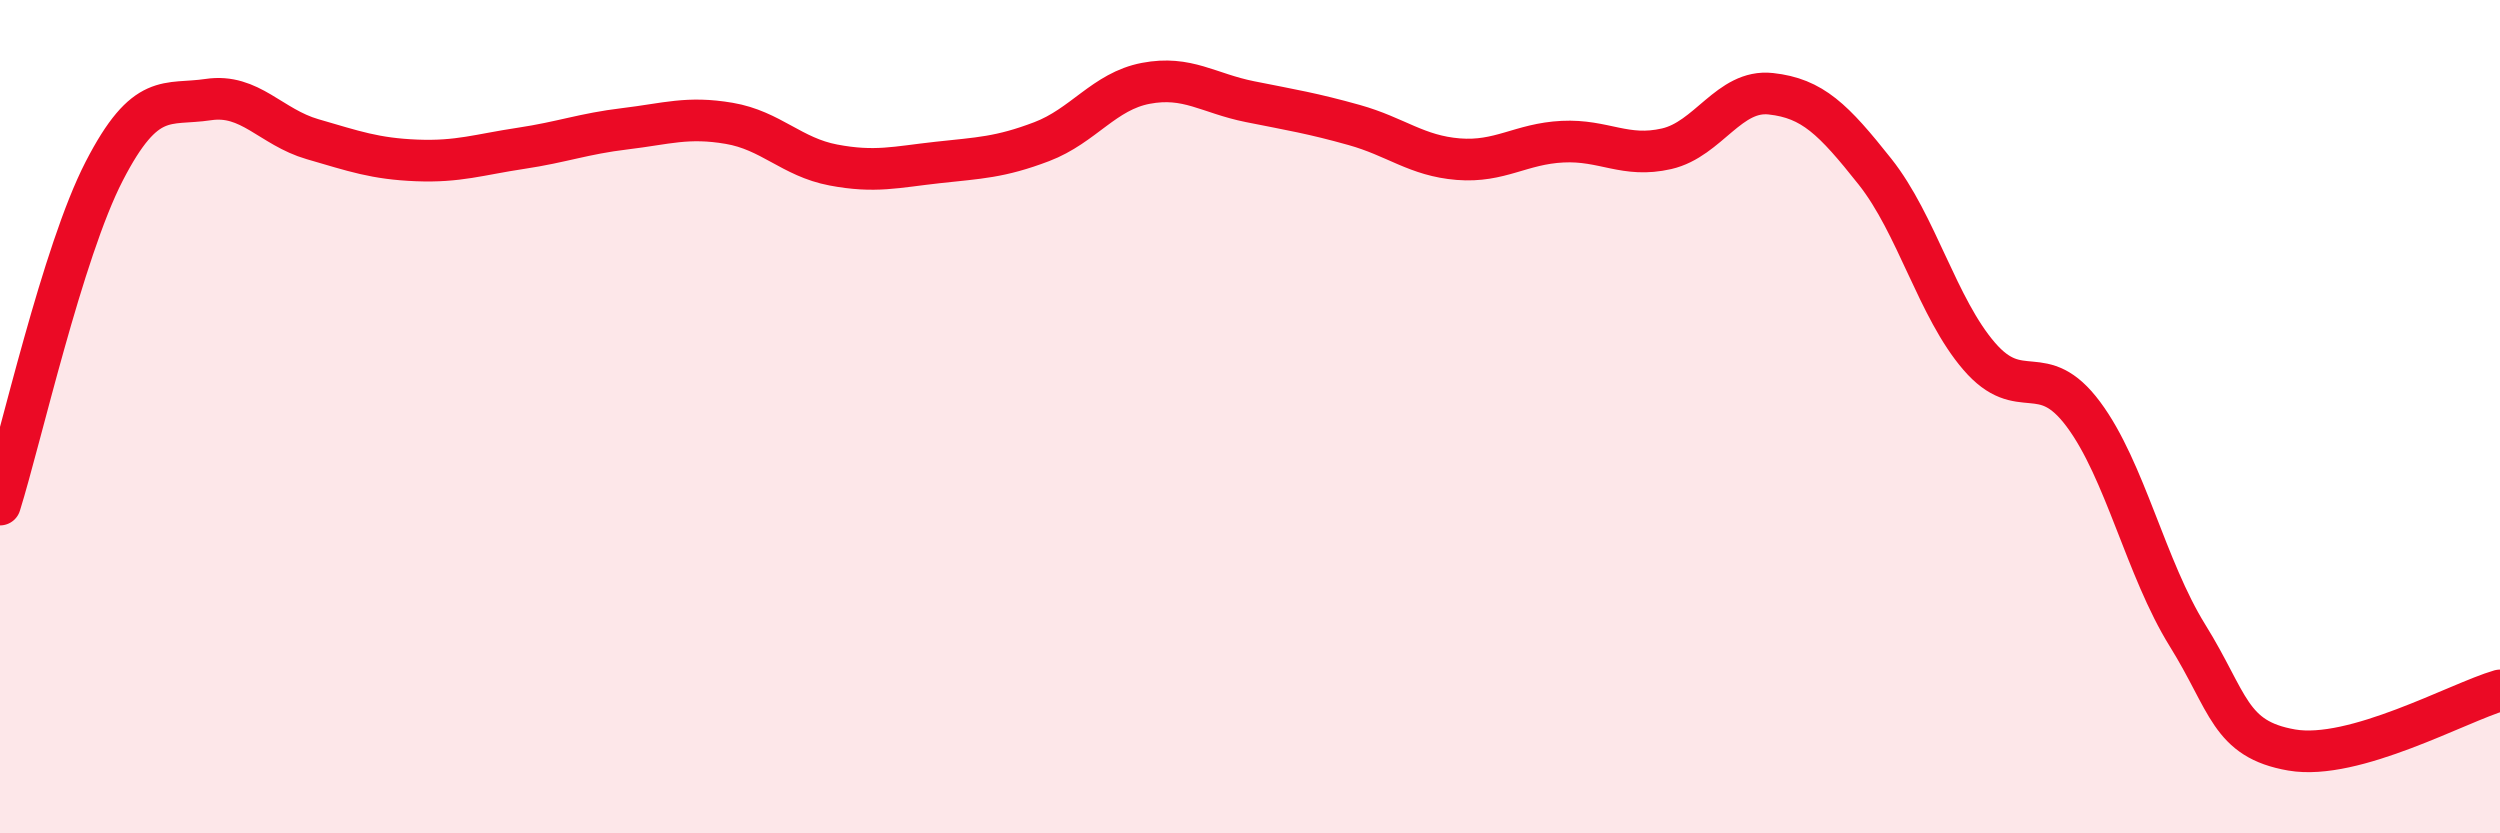 
    <svg width="60" height="20" viewBox="0 0 60 20" xmlns="http://www.w3.org/2000/svg">
      <path
        d="M 0,12.11 C 0.5,10.51 1.5,6.05 2.5,4.11 C 3.5,2.17 4,2.54 5,2.39 C 6,2.24 6.5,3.05 7.5,3.34 C 8.5,3.63 9,3.81 10,3.85 C 11,3.89 11.5,3.71 12.5,3.56 C 13.5,3.41 14,3.21 15,3.09 C 16,2.97 16.5,2.79 17.5,2.96 C 18.5,3.13 19,3.77 20,3.96 C 21,4.15 21.5,4.01 22.5,3.9 C 23.5,3.79 24,3.78 25,3.4 C 26,3.02 26.5,2.19 27.5,2 C 28.5,1.81 29,2.24 30,2.44 C 31,2.64 31.5,2.72 32.5,3 C 33.5,3.28 34,3.74 35,3.82 C 36,3.9 36.5,3.45 37.5,3.4 C 38.5,3.35 39,3.8 40,3.57 C 41,3.34 41.5,2.14 42.5,2.25 C 43.5,2.36 44,2.86 45,4.12 C 46,5.38 46.5,7.39 47.5,8.55 C 48.5,9.71 49,8.6 50,9.94 C 51,11.28 51.5,13.64 52.5,15.25 C 53.5,16.86 53.5,17.74 55,18 C 56.5,18.26 59,16.86 60,16.57L60 20L0 20Z"
        fill="#EB0A25"
        opacity="0.1"
        stroke-linecap="round"
        stroke-linejoin="round"
      />
      <path
        d="M 0,12.11 C 0.5,10.51 1.5,6.05 2.5,4.11 C 3.5,2.17 4,2.54 5,2.39 C 6,2.24 6.5,3.05 7.5,3.34 C 8.5,3.63 9,3.81 10,3.85 C 11,3.89 11.5,3.71 12.5,3.56 C 13.5,3.41 14,3.21 15,3.09 C 16,2.97 16.5,2.79 17.5,2.96 C 18.5,3.13 19,3.77 20,3.96 C 21,4.15 21.5,4.01 22.5,3.9 C 23.5,3.79 24,3.78 25,3.4 C 26,3.02 26.5,2.19 27.5,2 C 28.5,1.81 29,2.24 30,2.44 C 31,2.64 31.5,2.72 32.5,3 C 33.5,3.28 34,3.74 35,3.82 C 36,3.9 36.5,3.45 37.5,3.4 C 38.5,3.35 39,3.8 40,3.57 C 41,3.34 41.5,2.14 42.5,2.25 C 43.5,2.36 44,2.86 45,4.12 C 46,5.38 46.5,7.39 47.5,8.55 C 48.5,9.71 49,8.6 50,9.94 C 51,11.28 51.5,13.64 52.5,15.25 C 53.5,16.86 53.5,17.74 55,18 C 56.5,18.26 59,16.86 60,16.57"
        stroke="#EB0A25"
        stroke-width="1"
        fill="none"
        stroke-linecap="round"
        stroke-linejoin="round"
      />
    </svg>
  